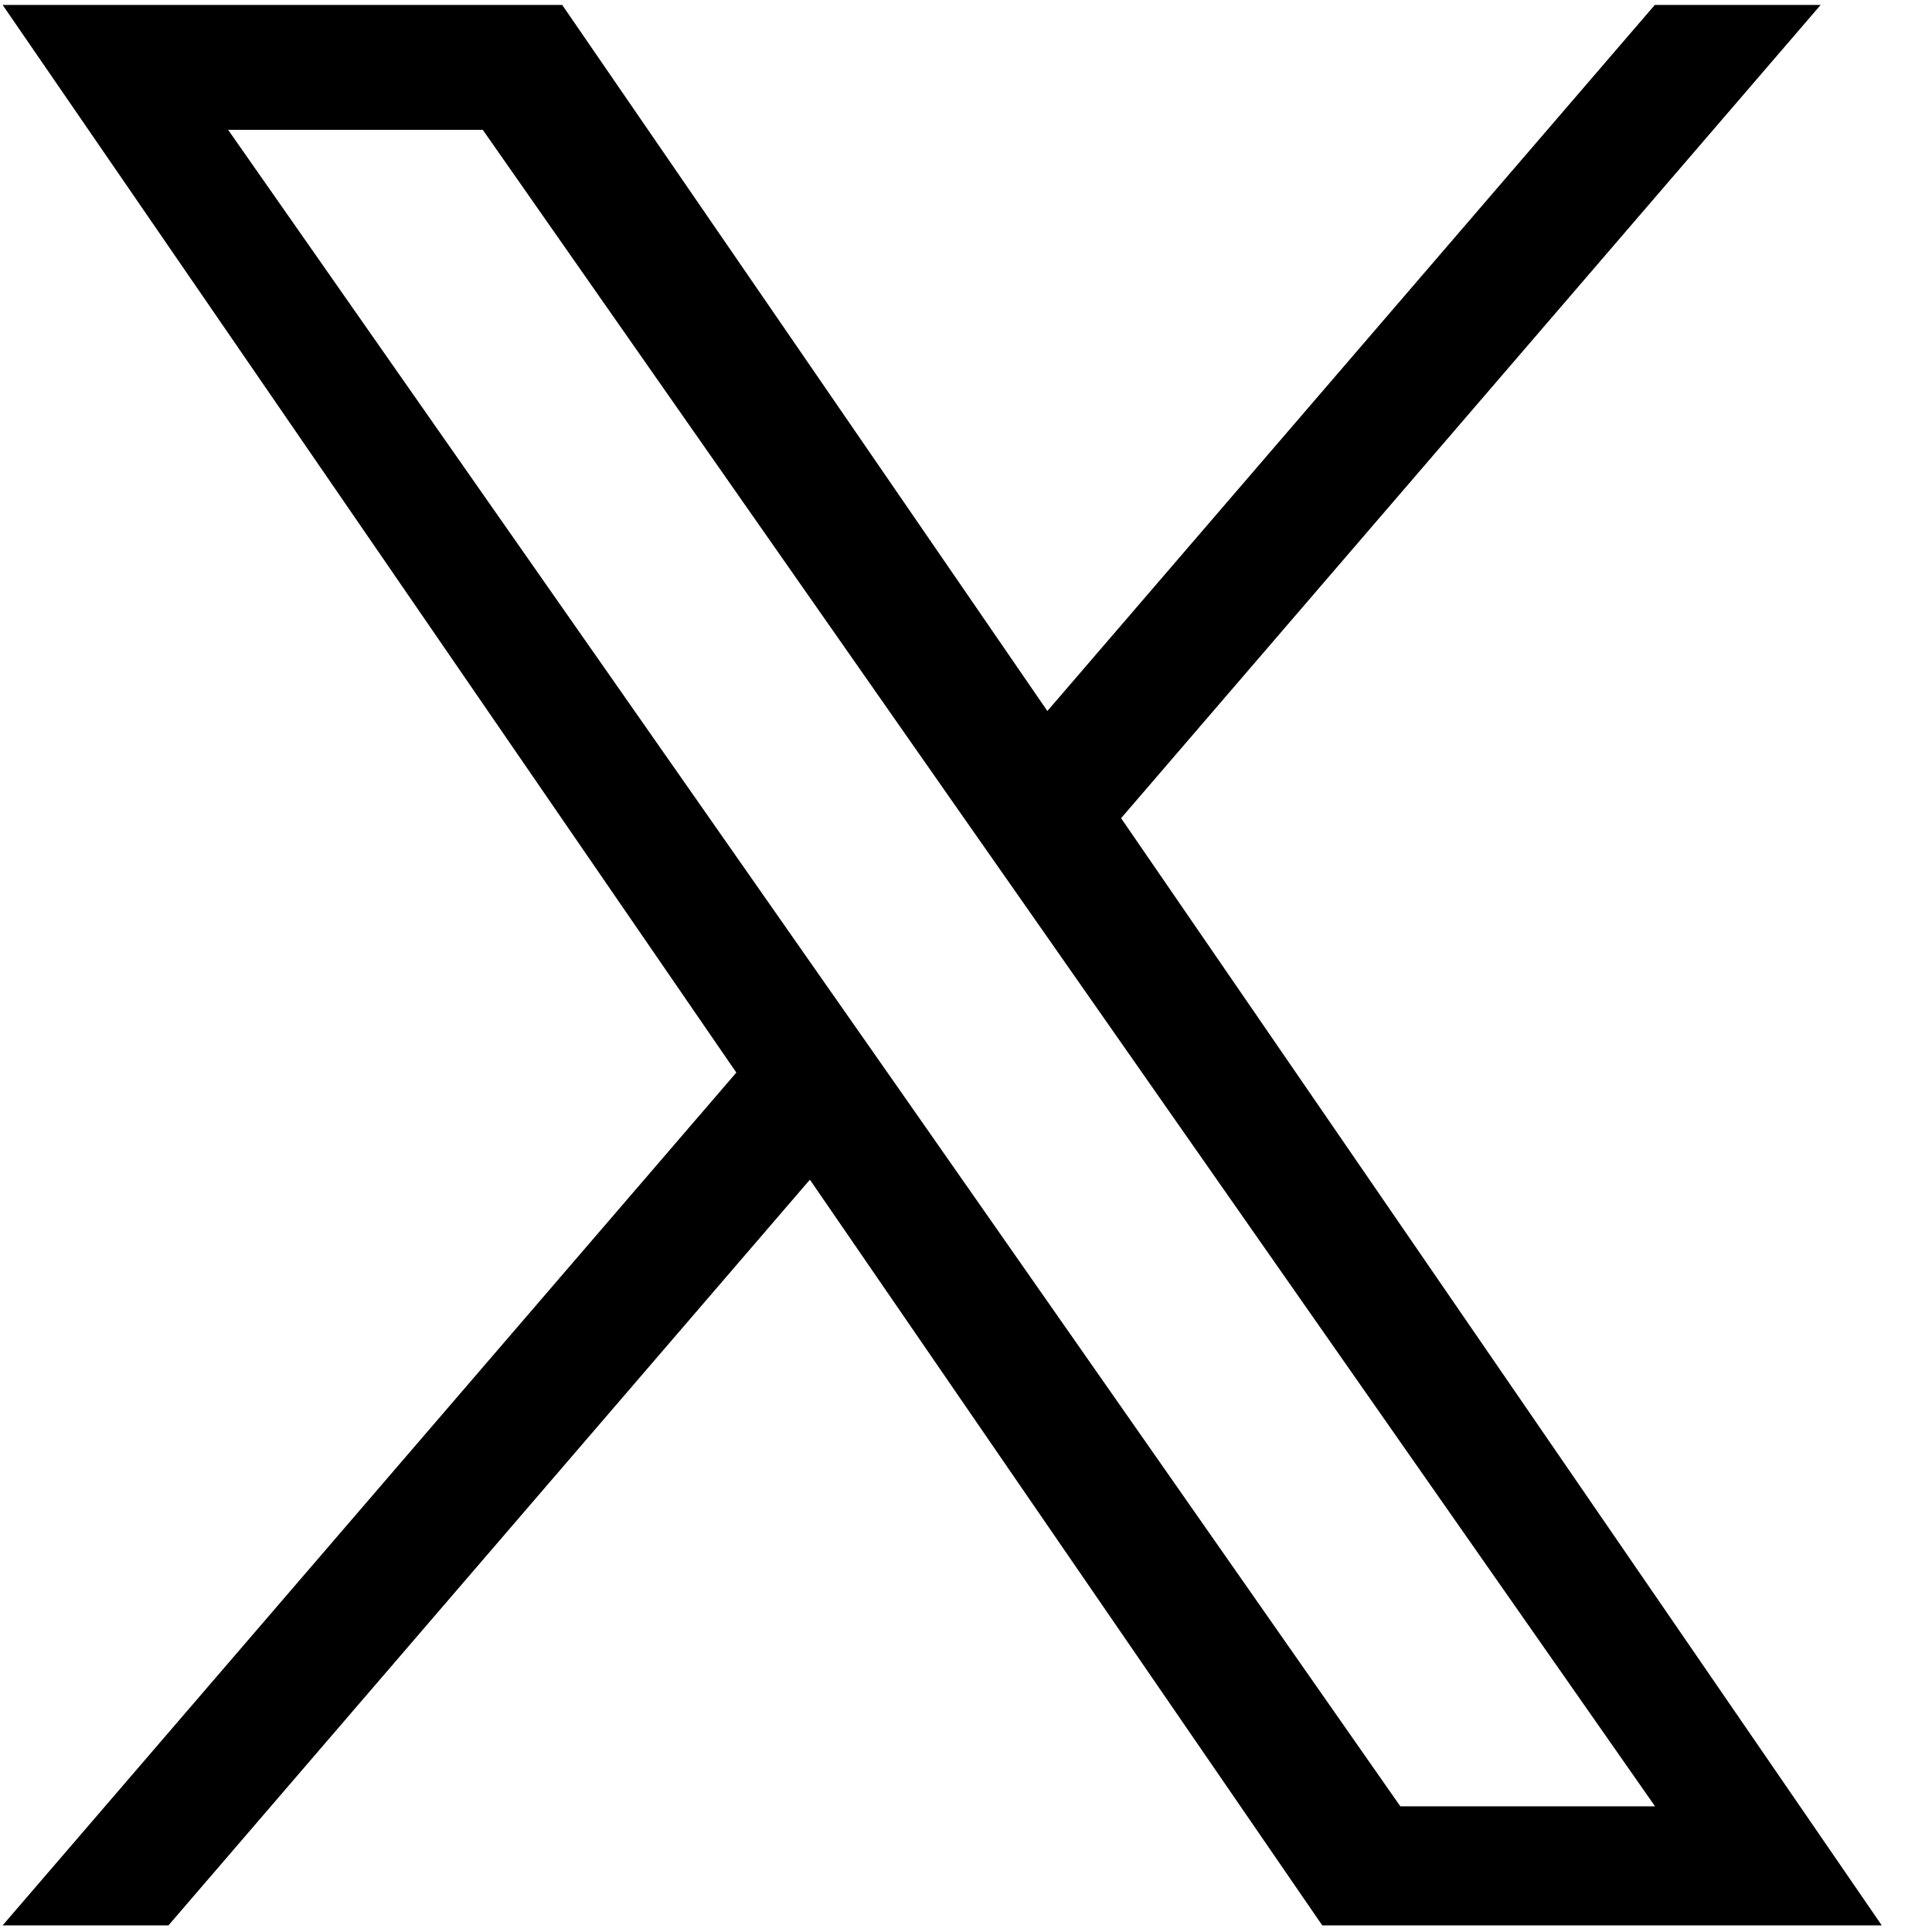 <svg xmlns="http://www.w3.org/2000/svg" xml:space="preserve" viewBox="0 0 2500 2495"><path d="M1450.7 1058.8 2355.9 6.4h-214.6l-786 913.7L727.5 6.4H3.4L952.8 1388 3.4 2491.6H218l830-965 663 965h724zm-293.8 341.4-96.3-137.6L295.2 168h329.5l617.7 883.5 96.3 137.6 802.9 1148.4H1812z"/><path d="M0 0h2500v2495H0z" style="fill:none"/></svg>